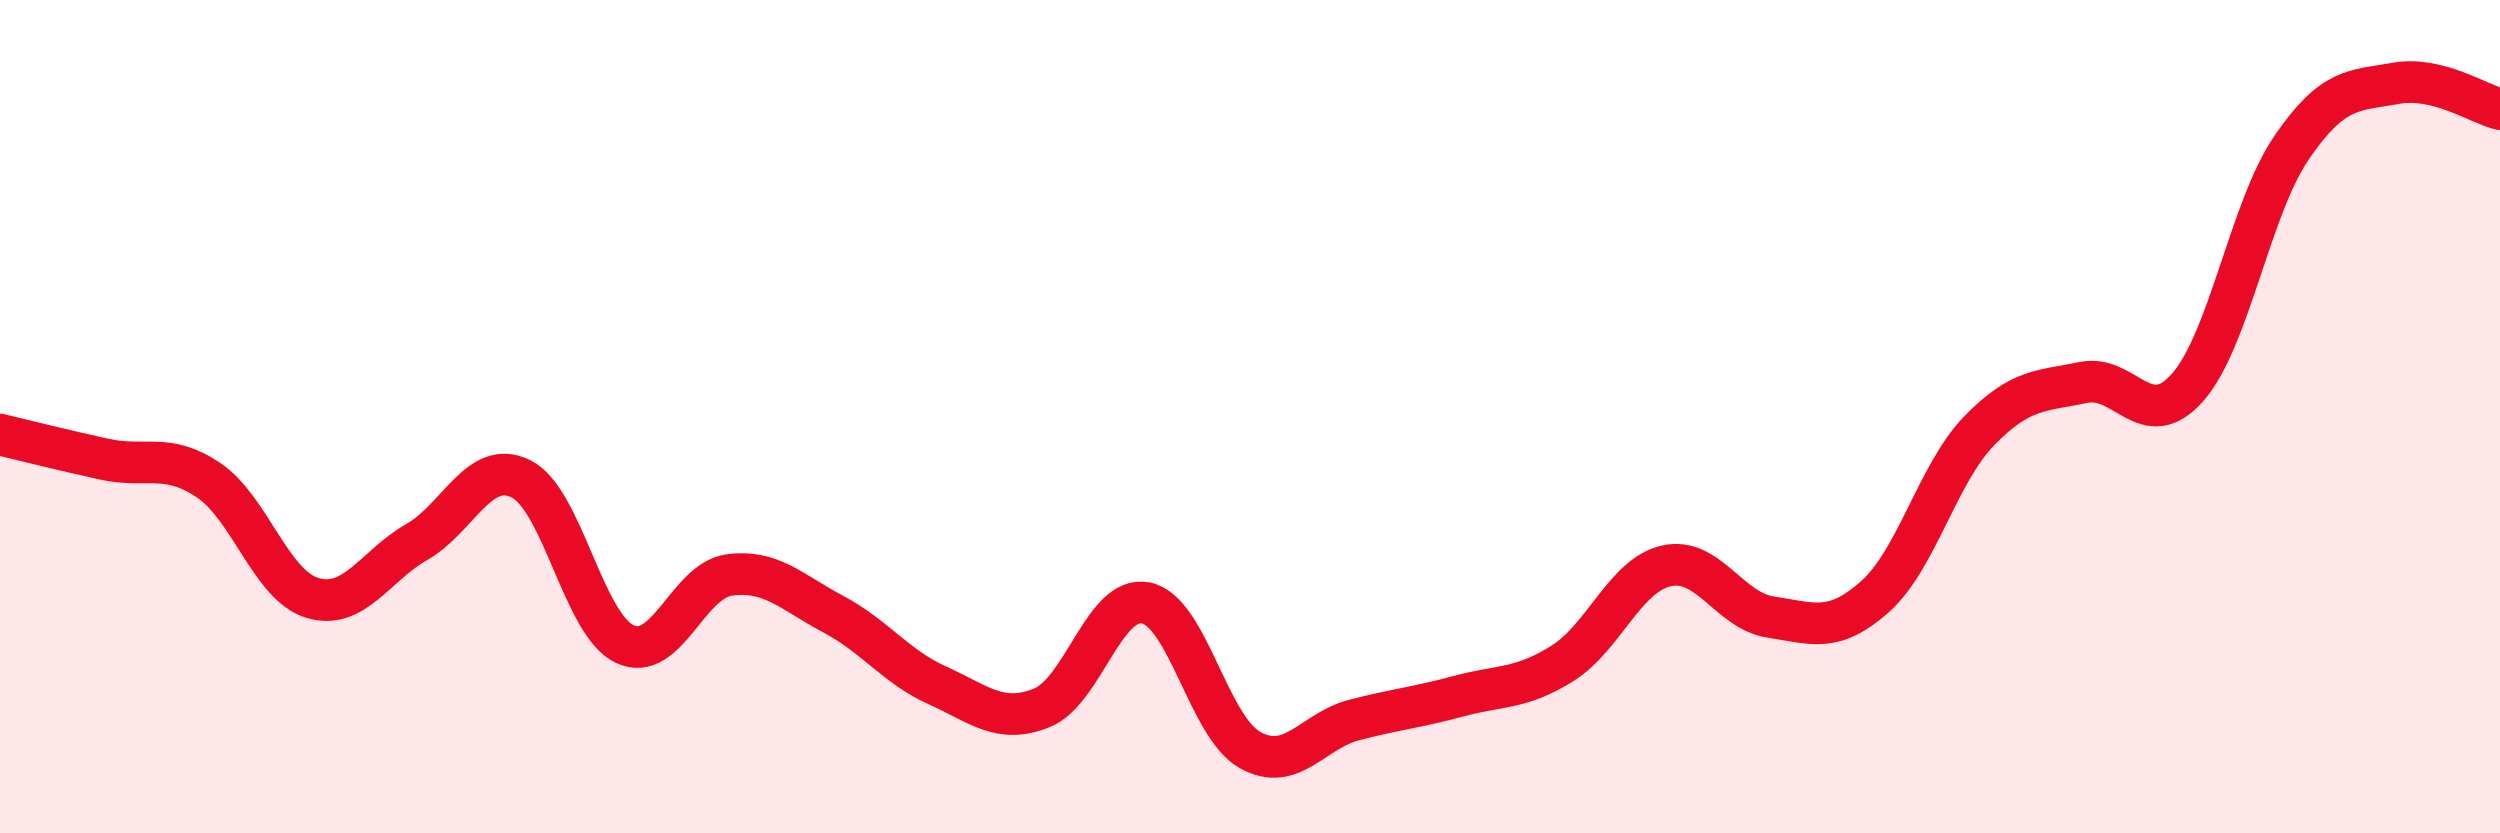 
    <svg width="60" height="20" viewBox="0 0 60 20" xmlns="http://www.w3.org/2000/svg">
      <path
        d="M 0,10.43 C 0.5,10.55 1.5,10.8 2.5,11.02 C 3.5,11.24 4,10.85 5,11.52 C 6,12.19 6.5,14.05 7.5,14.35 C 8.5,14.65 9,13.58 10,13.01 C 11,12.44 11.5,11 12.5,11.49 C 13.5,11.98 14,15 15,15.46 C 16,15.92 16.5,13.94 17.5,13.8 C 18.5,13.66 19,14.21 20,14.74 C 21,15.27 21.5,16 22.5,16.45 C 23.5,16.9 24,17.39 25,16.99 C 26,16.59 26.5,14.27 27.5,14.47 C 28.5,14.67 29,17.44 30,18 C 31,18.56 31.5,17.54 32.5,17.28 C 33.5,17.02 34,16.98 35,16.71 C 36,16.44 36.5,16.55 37.5,15.92 C 38.5,15.29 39,13.8 40,13.58 C 41,13.36 41.5,14.66 42.5,14.81 C 43.5,14.96 44,15.21 45,14.32 C 46,13.43 46.5,11.37 47.5,10.34 C 48.5,9.31 49,9.39 50,9.18 C 51,8.97 51.5,10.43 52.5,9.3 C 53.5,8.17 54,5 55,3.54 C 56,2.08 56.5,2.18 57.5,2 C 58.5,1.82 59.5,2.5 60,2.62L60 20L0 20Z"
        fill="#EB0A25"
        opacity="0.1"
        stroke-linecap="round"
        stroke-linejoin="round"
      />
      <path
        d="M 0,10.43 C 0.5,10.55 1.5,10.8 2.5,11.02 C 3.5,11.24 4,10.85 5,11.52 C 6,12.19 6.5,14.05 7.5,14.35 C 8.5,14.65 9,13.58 10,13.01 C 11,12.44 11.5,11 12.5,11.49 C 13.5,11.98 14,15 15,15.46 C 16,15.92 16.5,13.94 17.5,13.8 C 18.5,13.66 19,14.21 20,14.74 C 21,15.27 21.5,16 22.5,16.45 C 23.5,16.9 24,17.39 25,16.99 C 26,16.59 26.5,14.27 27.5,14.47 C 28.5,14.67 29,17.44 30,18 C 31,18.56 31.5,17.54 32.5,17.28 C 33.5,17.02 34,16.98 35,16.71 C 36,16.44 36.5,16.55 37.5,15.92 C 38.5,15.29 39,13.8 40,13.58 C 41,13.36 41.5,14.66 42.5,14.81 C 43.5,14.96 44,15.21 45,14.32 C 46,13.43 46.5,11.37 47.5,10.34 C 48.5,9.31 49,9.39 50,9.18 C 51,8.97 51.5,10.43 52.5,9.3 C 53.5,8.17 54,5 55,3.54 C 56,2.08 56.5,2.18 57.5,2 C 58.5,1.82 59.5,2.5 60,2.62"
        stroke="#EB0A25"
        stroke-width="1"
        fill="none"
        stroke-linecap="round"
        stroke-linejoin="round"
      />
    </svg>
  